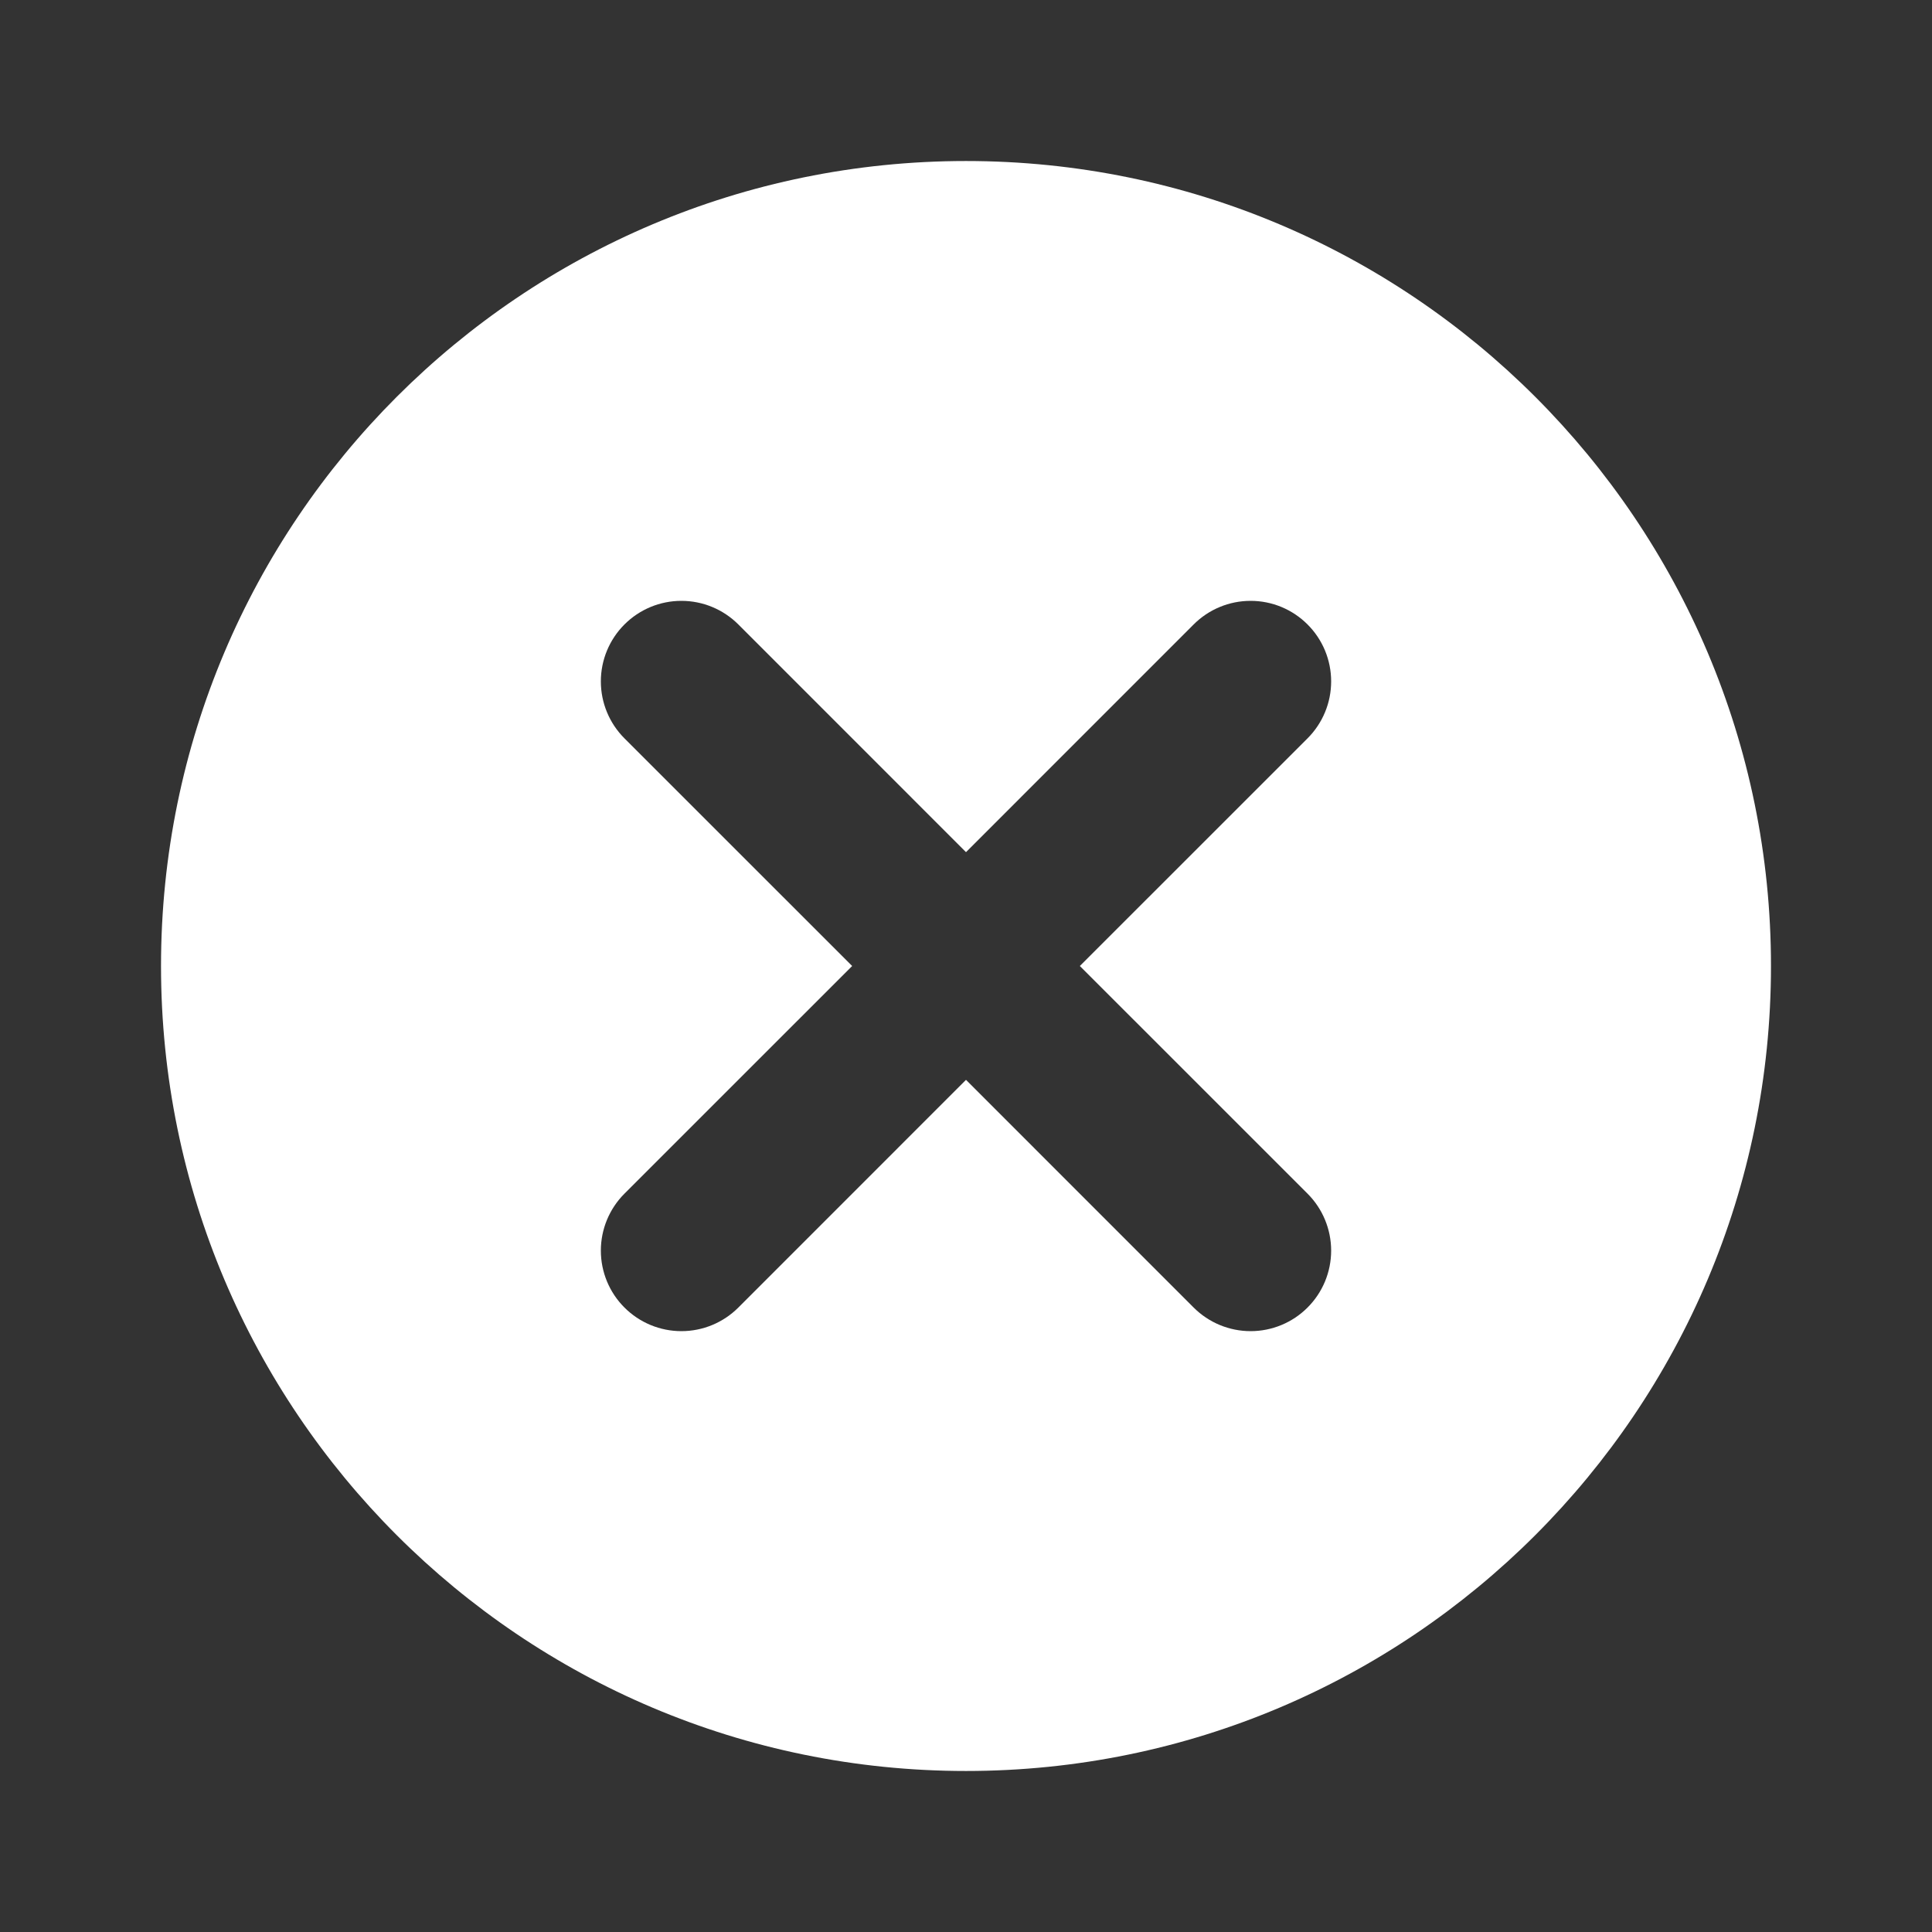 <svg width="41" height="41" viewBox="0 0 41 41" fill="none" xmlns="http://www.w3.org/2000/svg">
<rect x="0" y="0" width="41" height="41" fill="#333333" stroke="none"/>
<path d="M22.916 20.5L27.748 15.669C27.907 15.51 28.033 15.322 28.119 15.114C28.205 14.907 28.249 14.685 28.249 14.46C28.249 14.236 28.205 14.014 28.119 13.806C28.033 13.599 27.907 13.41 27.748 13.252C27.59 13.093 27.401 12.967 27.194 12.881C26.987 12.795 26.764 12.751 26.54 12.751C26.315 12.751 26.093 12.795 25.886 12.881C25.678 12.967 25.49 13.093 25.331 13.252L20.5 18.084L15.669 13.252C15.348 12.931 14.914 12.751 14.46 12.751C14.007 12.751 13.572 12.931 13.252 13.252C12.931 13.572 12.751 14.007 12.751 14.46C12.751 14.685 12.795 14.907 12.881 15.114C12.967 15.322 13.093 15.51 13.252 15.669L18.084 20.5L13.252 25.331C12.931 25.652 12.751 26.087 12.751 26.54C12.751 26.993 12.931 27.428 13.252 27.748C13.572 28.069 14.007 28.249 14.46 28.249C14.914 28.249 15.348 28.069 15.669 27.748L20.5 22.916L25.331 27.748C25.652 28.069 26.087 28.249 26.54 28.249C26.993 28.249 27.428 28.069 27.748 27.748C28.069 27.428 28.249 26.993 28.249 26.54C28.249 26.087 28.069 25.652 27.748 25.331L22.916 20.5ZM20.5 37.583C11.065 37.583 3.417 29.935 3.417 20.5C3.417 11.065 11.065 3.417 20.5 3.417C29.935 3.417 37.583 11.065 37.583 20.5C37.583 29.935 29.935 37.583 20.5 37.583Z" fill="white"/>
</svg>
